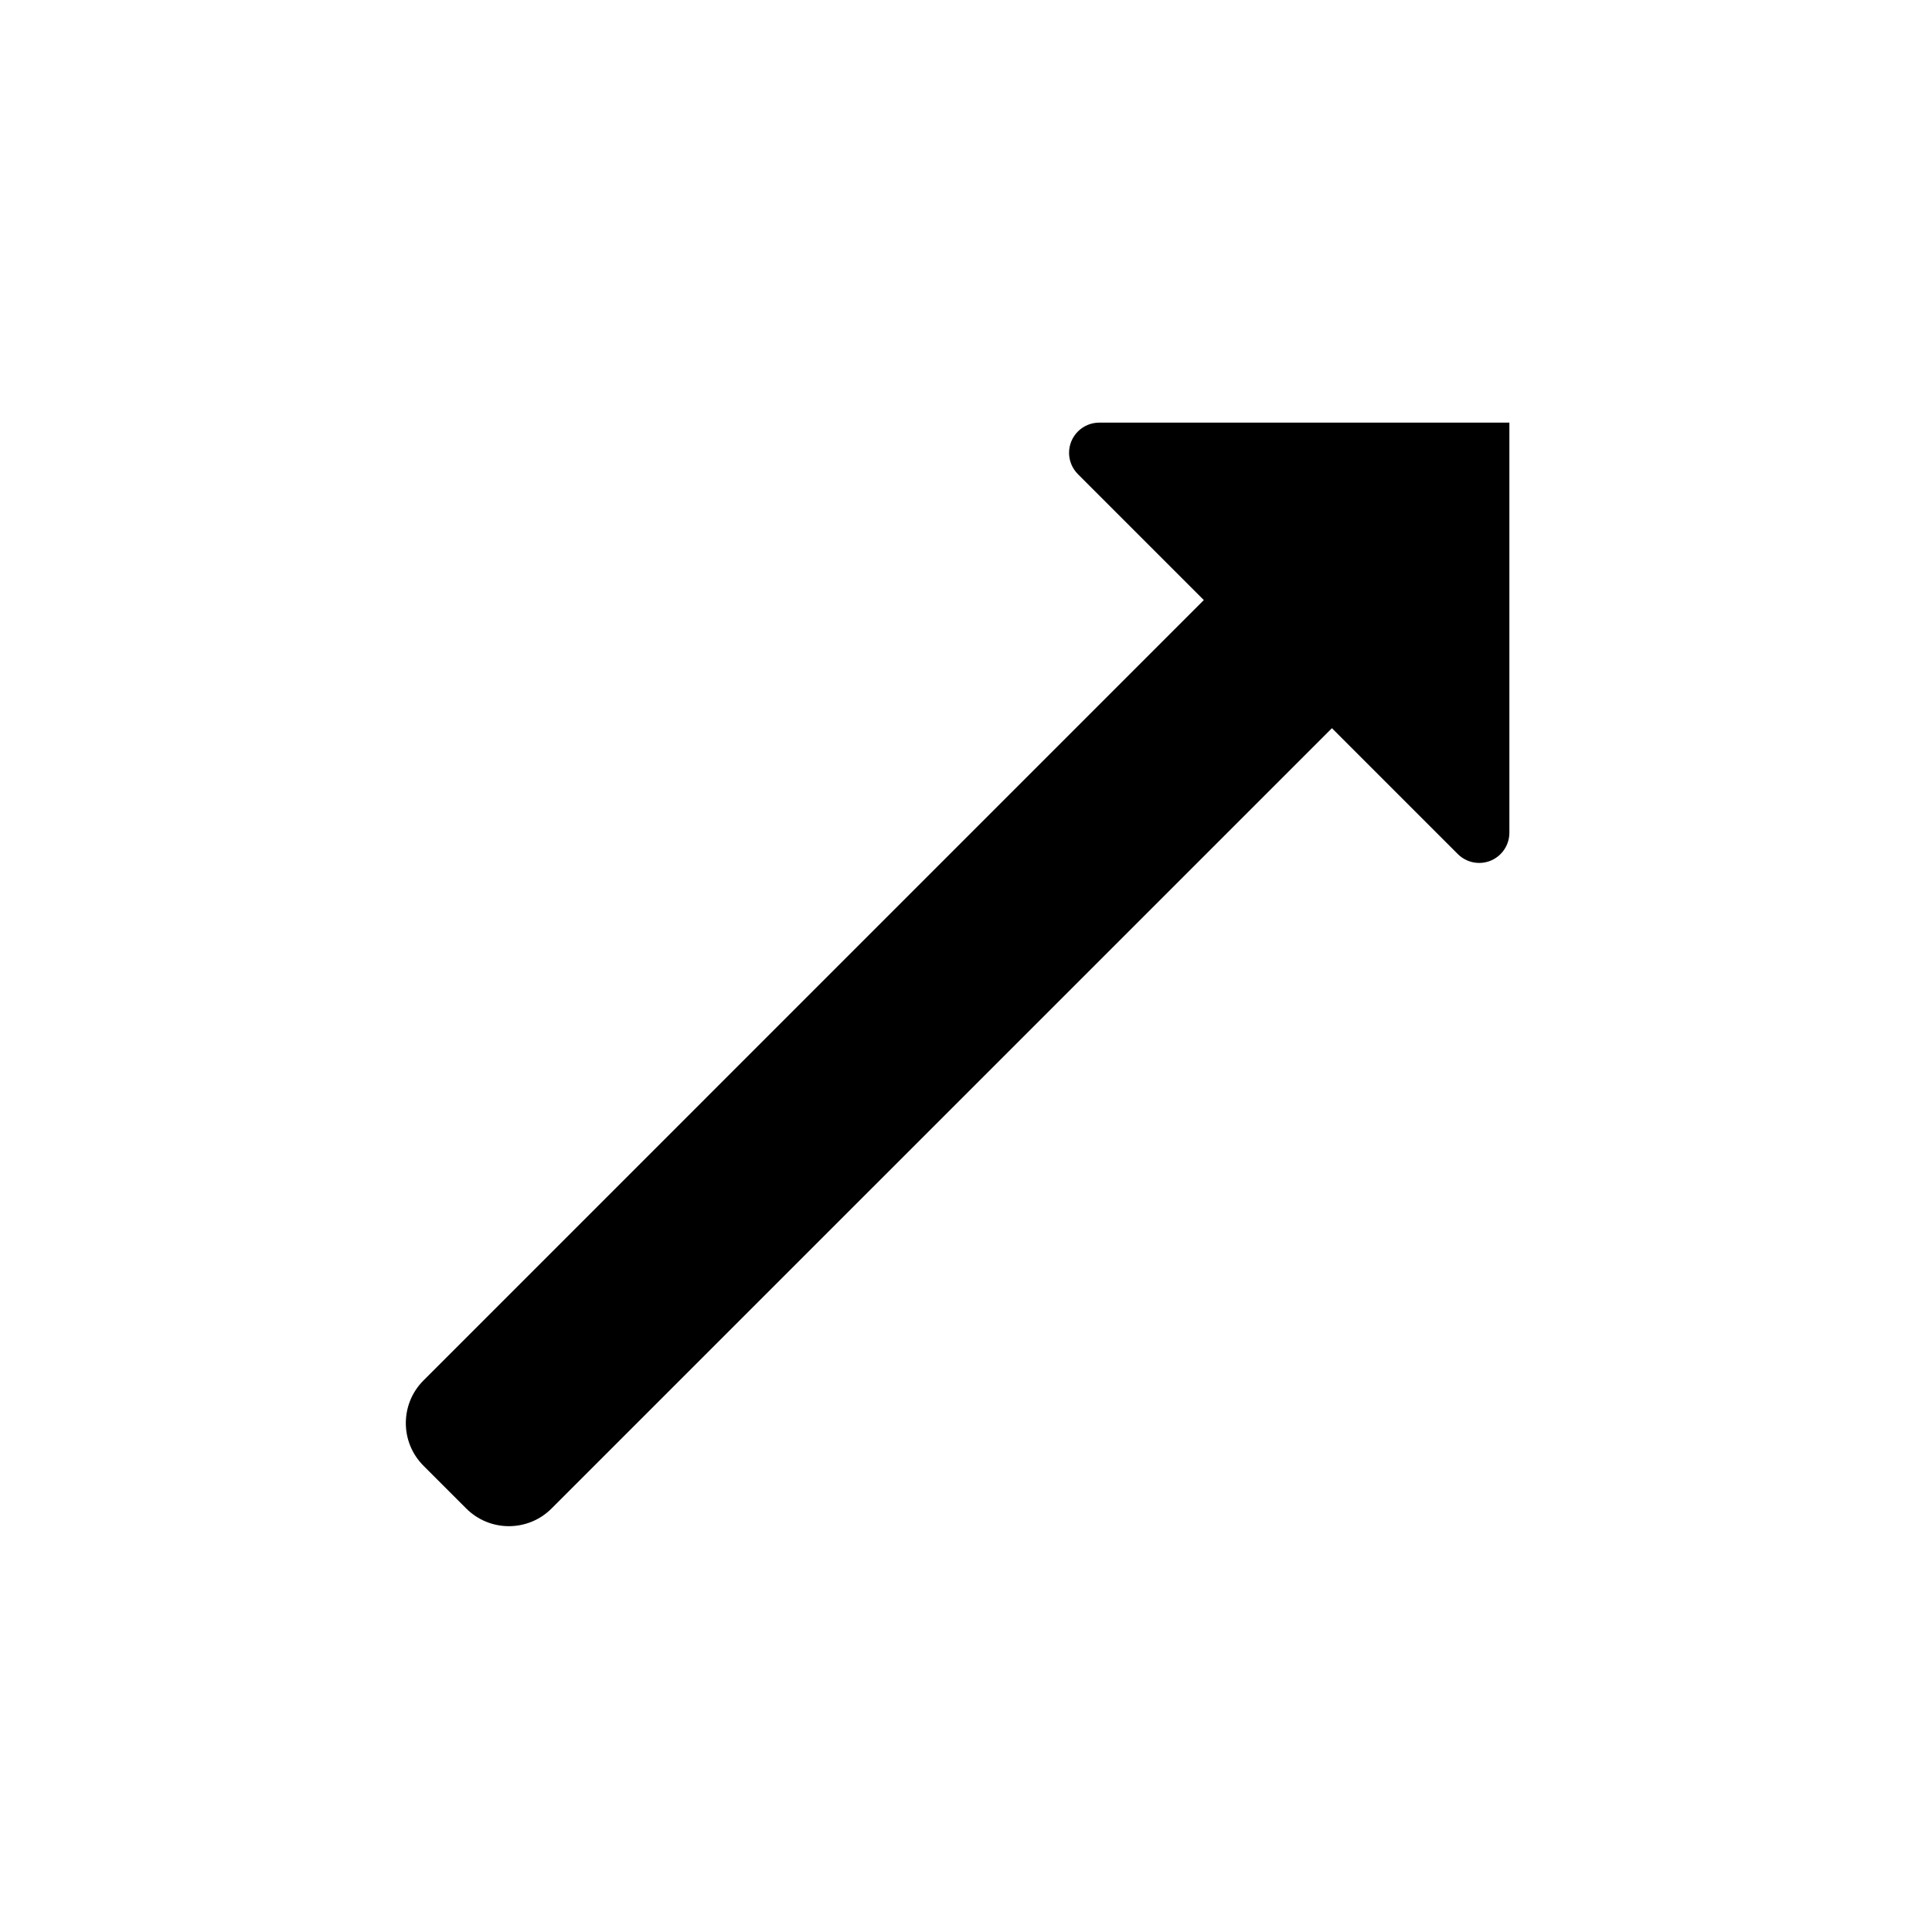 <?xml version="1.0" encoding="utf-8"?>
<svg width="32px" height="32px" viewBox="0 0 32 32" version="1.1" xmlns="http://www.w3.org/2000/svg" xmlns:xlink="http://www.w3.org/1999/xlink">
    <title>01 copy 12</title>
    <g id="01-copy-12" stroke="none" stroke-width="1" fill="none" fill-rule="evenodd">
        <path d="M25,7 L25,13.793 C25,14.069 24.776,14.293 24.5,14.293 C24.367,14.293 24.24,14.24 24.146,14.146 L22.061,12.061 L9.136,24.985 C8.746,25.376 8.112,25.376 7.722,24.985 L7.015,24.278 C6.624,23.888 6.624,23.254 7.015,22.864 L19.939,9.939 L17.854,7.854 C17.658,7.658 17.658,7.342 17.854,7.146 C17.947,7.053 18.074,7 18.207,7 L25,7 Z" id="Combined-Shape" fill="#000000">
        </path>
    </g>
</svg>
